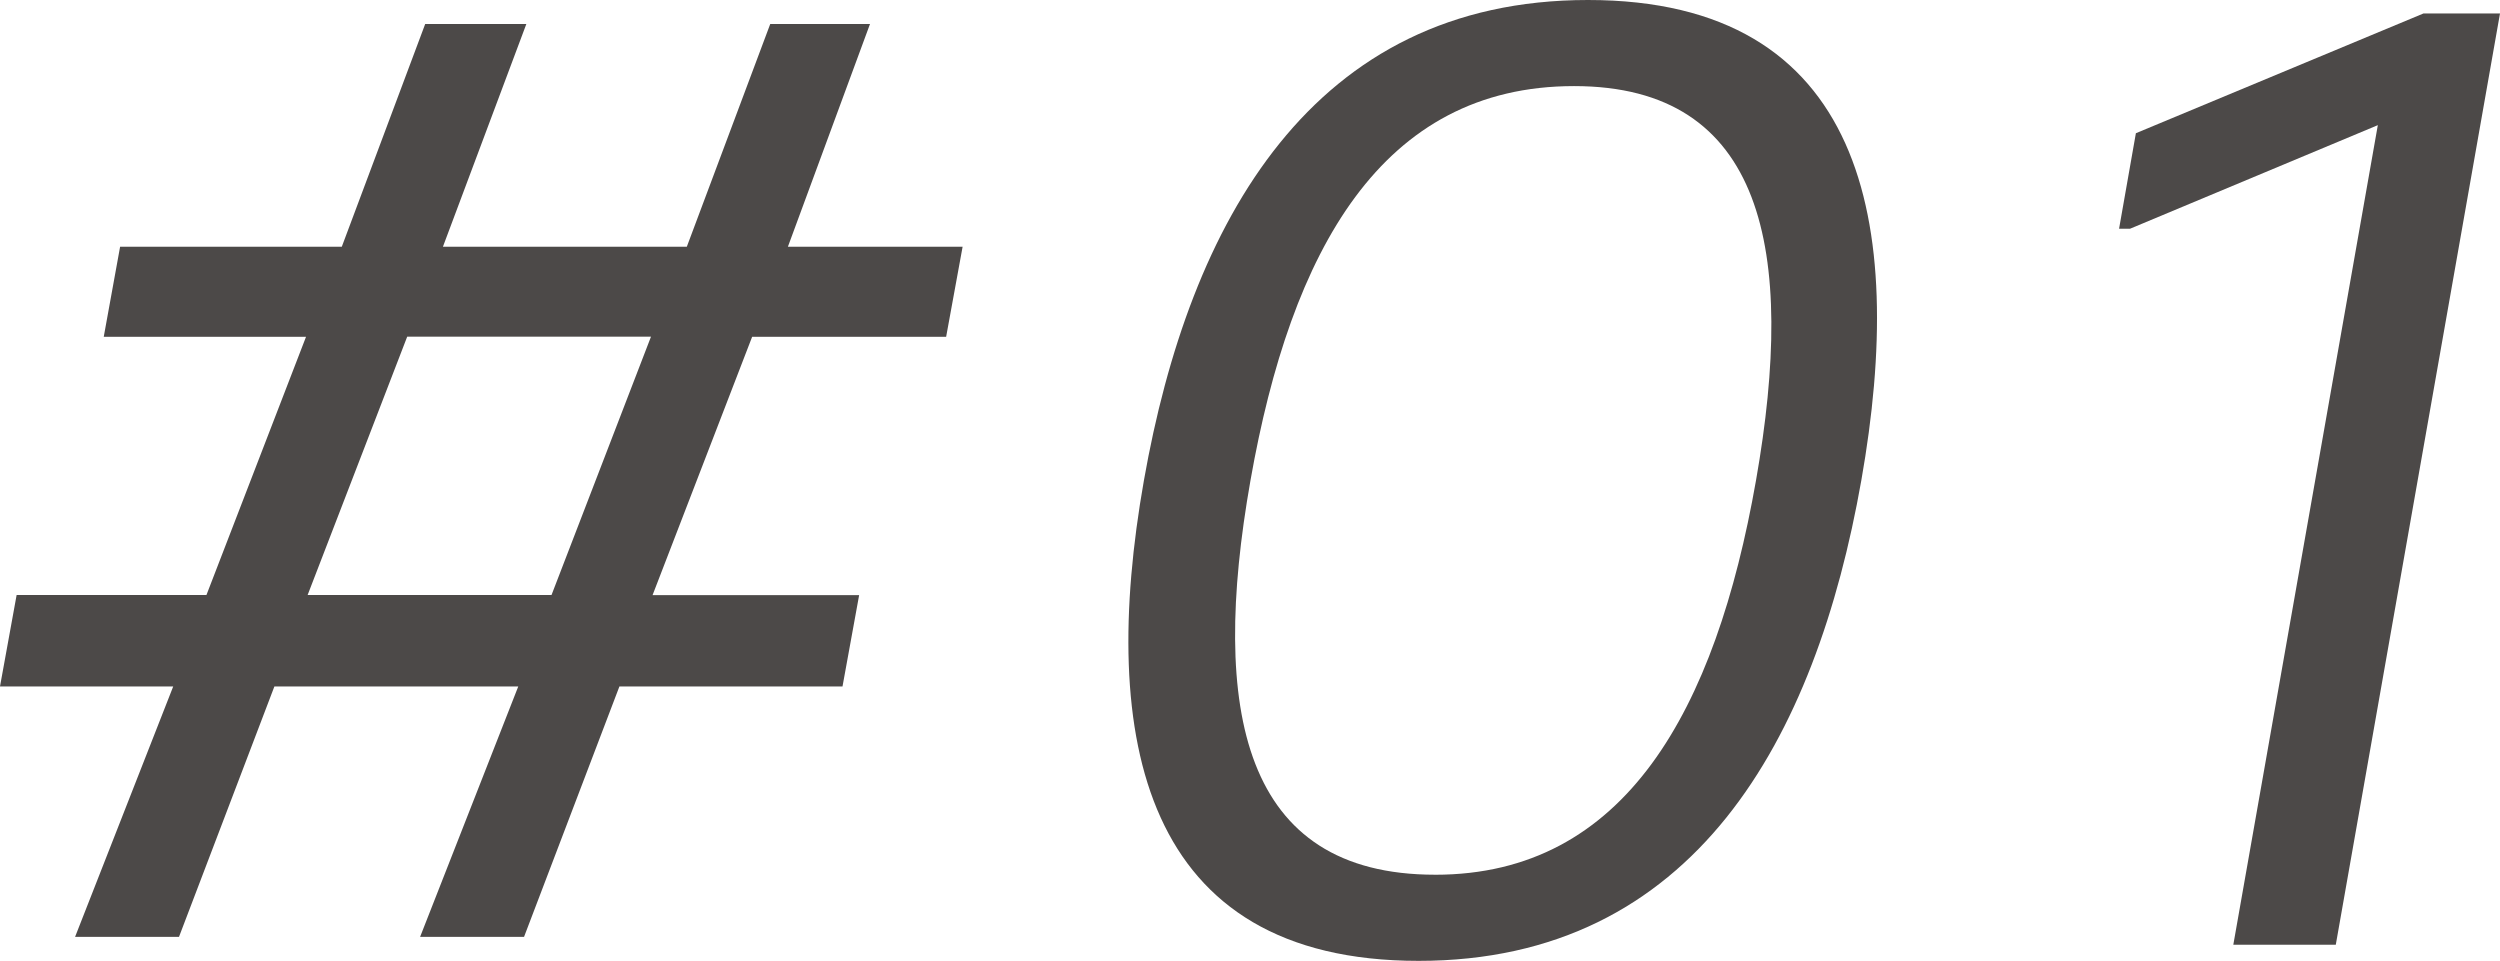<svg xmlns="http://www.w3.org/2000/svg" width="104.073" height="40" viewBox="0 0 104.073 40"><g transform="translate(-175 -562)"><path d="M16.951,13.746H27.1L22.959,24.5H12.806ZM32.064.73,28.592,10H18.439L21.911.73H17.7L14.229,10H5l-.681,3.75H12.74L8.594,24.5H.692L0,28.306H7.211L3.126,38.73H7.452l3.971-10.424H21.575L17.489,38.73h4.327l3.97-10.424h9.287l.692-3.8h-8.6l4.146-10.755h8.076L40.073,10H32.8L36.217.73Z" transform="translate(175 562.27)" fill="#4c4948"/><path d="M66.206,0C77.7,0,79.481,9.244,77.584,20s-6.939,20-18.43,20S45.822,30.756,47.719,20s7-20,18.487-20M59.842,36.415C67.75,36.415,71.515,29.58,73.2,20s.334-16.416-7.573-16.416C57.61,3.585,53.845,10.419,52.155,20s-.334,16.414,7.687,16.414" transform="translate(174.901 562)" fill="#4c4948"/><path d="M93.156,39.33,99.172,5.211,88.854,9.524H88.4l.7-3.977L101.073.561h3.185L97.422,39.33Z" transform="translate(174.815 561.999)" fill="#4c4948"/></g></svg>